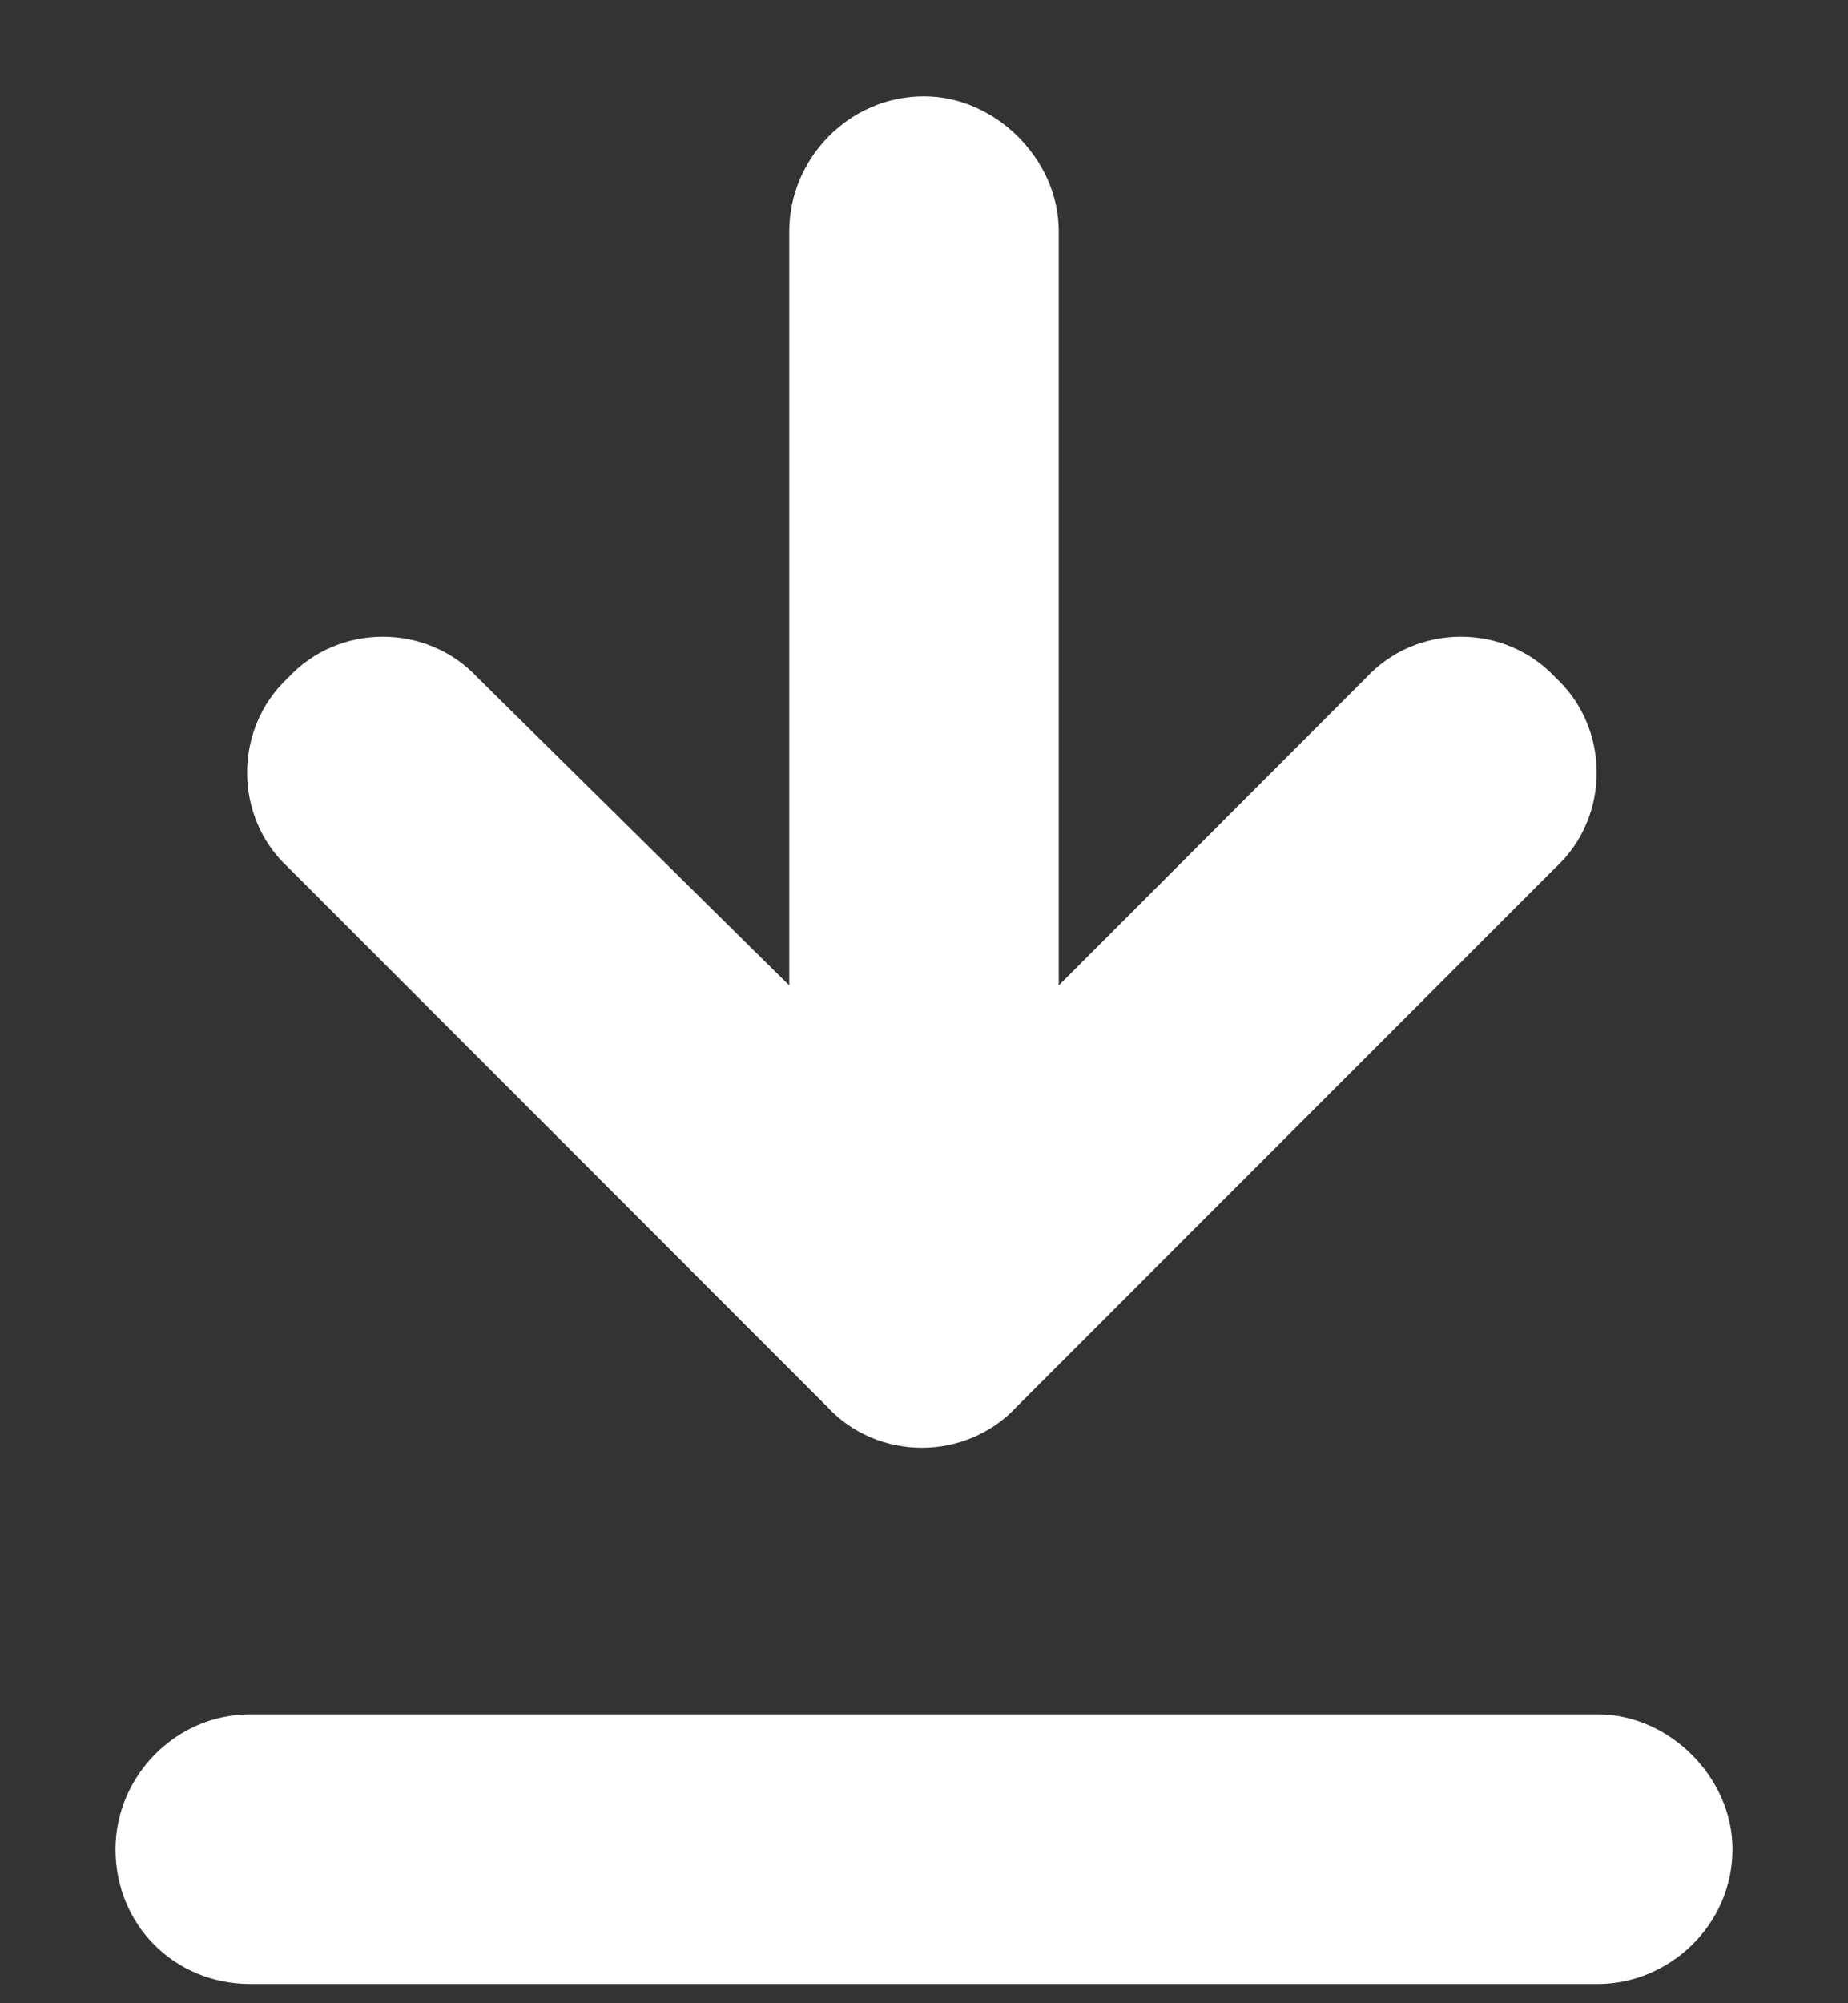 <svg xmlns="http://www.w3.org/2000/svg" fill="none" viewBox="0 0 12 13" height="13" width="12">
<rect x="0" y="0" width="12" height="13" fill="#333333" stroke="none"/>
<path fill="white" d="M1.625 12.875C1.133 12.875 0.75 12.492 0.75 12C0.75 11.535 1.133 11.125 1.625 11.125H10.375C10.84 11.125 11.25 11.535 11.25 12C11.25 12.492 10.84 12.875 10.375 12.875H1.625ZM6.602 9.129C6.273 9.484 5.699 9.484 5.371 9.129L1.871 5.629C1.516 5.301 1.516 4.727 1.871 4.398C2.199 4.043 2.773 4.043 3.102 4.398L5.125 6.395V1.5C5.125 1.035 5.508 0.625 6 0.625C6.465 0.625 6.875 1.035 6.875 1.5V6.395L8.871 4.398C9.199 4.043 9.773 4.043 10.102 4.398C10.457 4.727 10.457 5.301 10.102 5.629L6.602 9.129Z"></path>
</svg>
